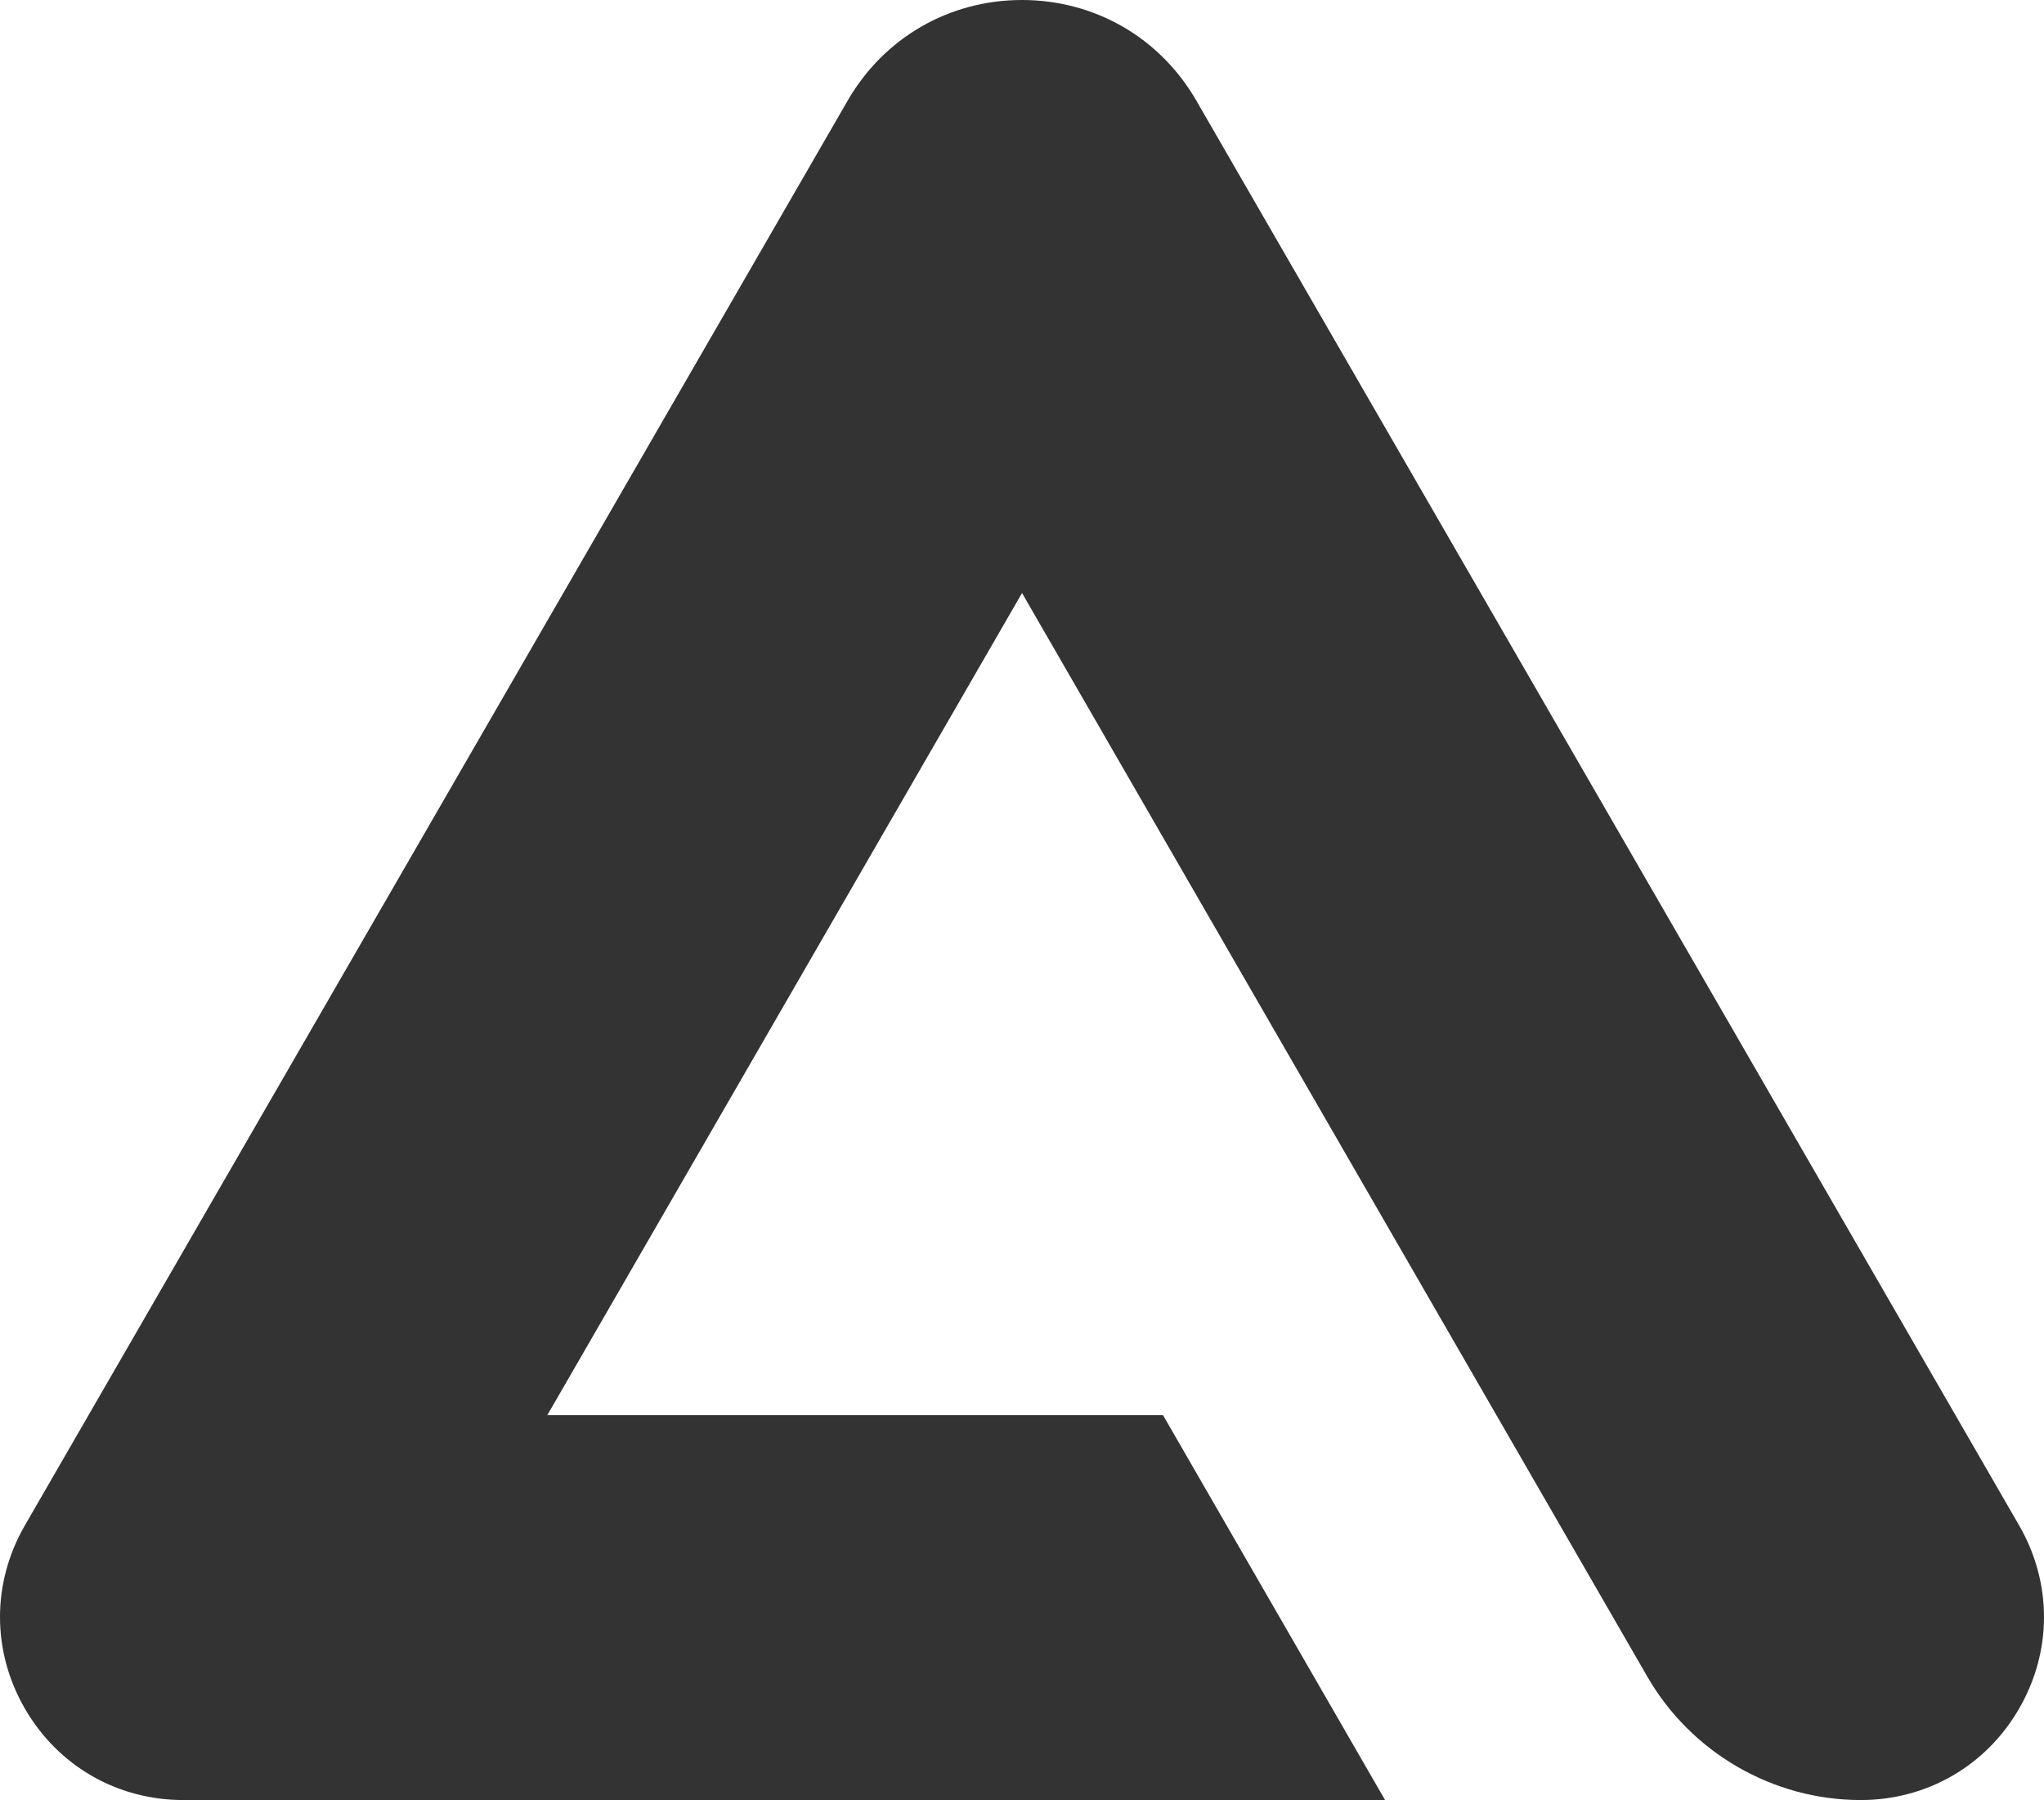 <?xml version="1.0" encoding="utf-8"?>
<!-- Generator: Adobe Illustrator 27.7.0, SVG Export Plug-In . SVG Version: 6.00 Build 0)  -->
<svg version="1.1" id="Layer_1" xmlns="http://www.w3.org/2000/svg" xmlns:xlink="http://www.w3.org/1999/xlink" x="0px" y="0px"
	 width="99.112px" height="87.3px" viewBox="0 0 99.112 87.3" style="enable-background:new 0 0 99.112 87.3;"
	 xml:space="preserve">
<style type="text/css">
	.st0{opacity:0.8;}
</style>
<path class="st0" d="M97.908,82.861C96.305,85.642,93.432,87.3,90.225,87.3c-4.252,0-8.214-2.292-10.341-5.974
	L49.869,29.302l-0.311-0.542L26.852,68.091l-0.313,0.539h29.853L67.161,87.3H8.887c-3.207,0-6.079-1.658-7.683-4.439
	c-1.605-2.777-1.605-6.093-0.002-8.874L41.103,4.879C42.869,1.823,46.028,0,49.557,0
	c3.527,0,6.686,1.823,8.452,4.879L97.91,73.987C99.513,76.768,99.513,80.084,97.908,82.861z"/>
</svg>
